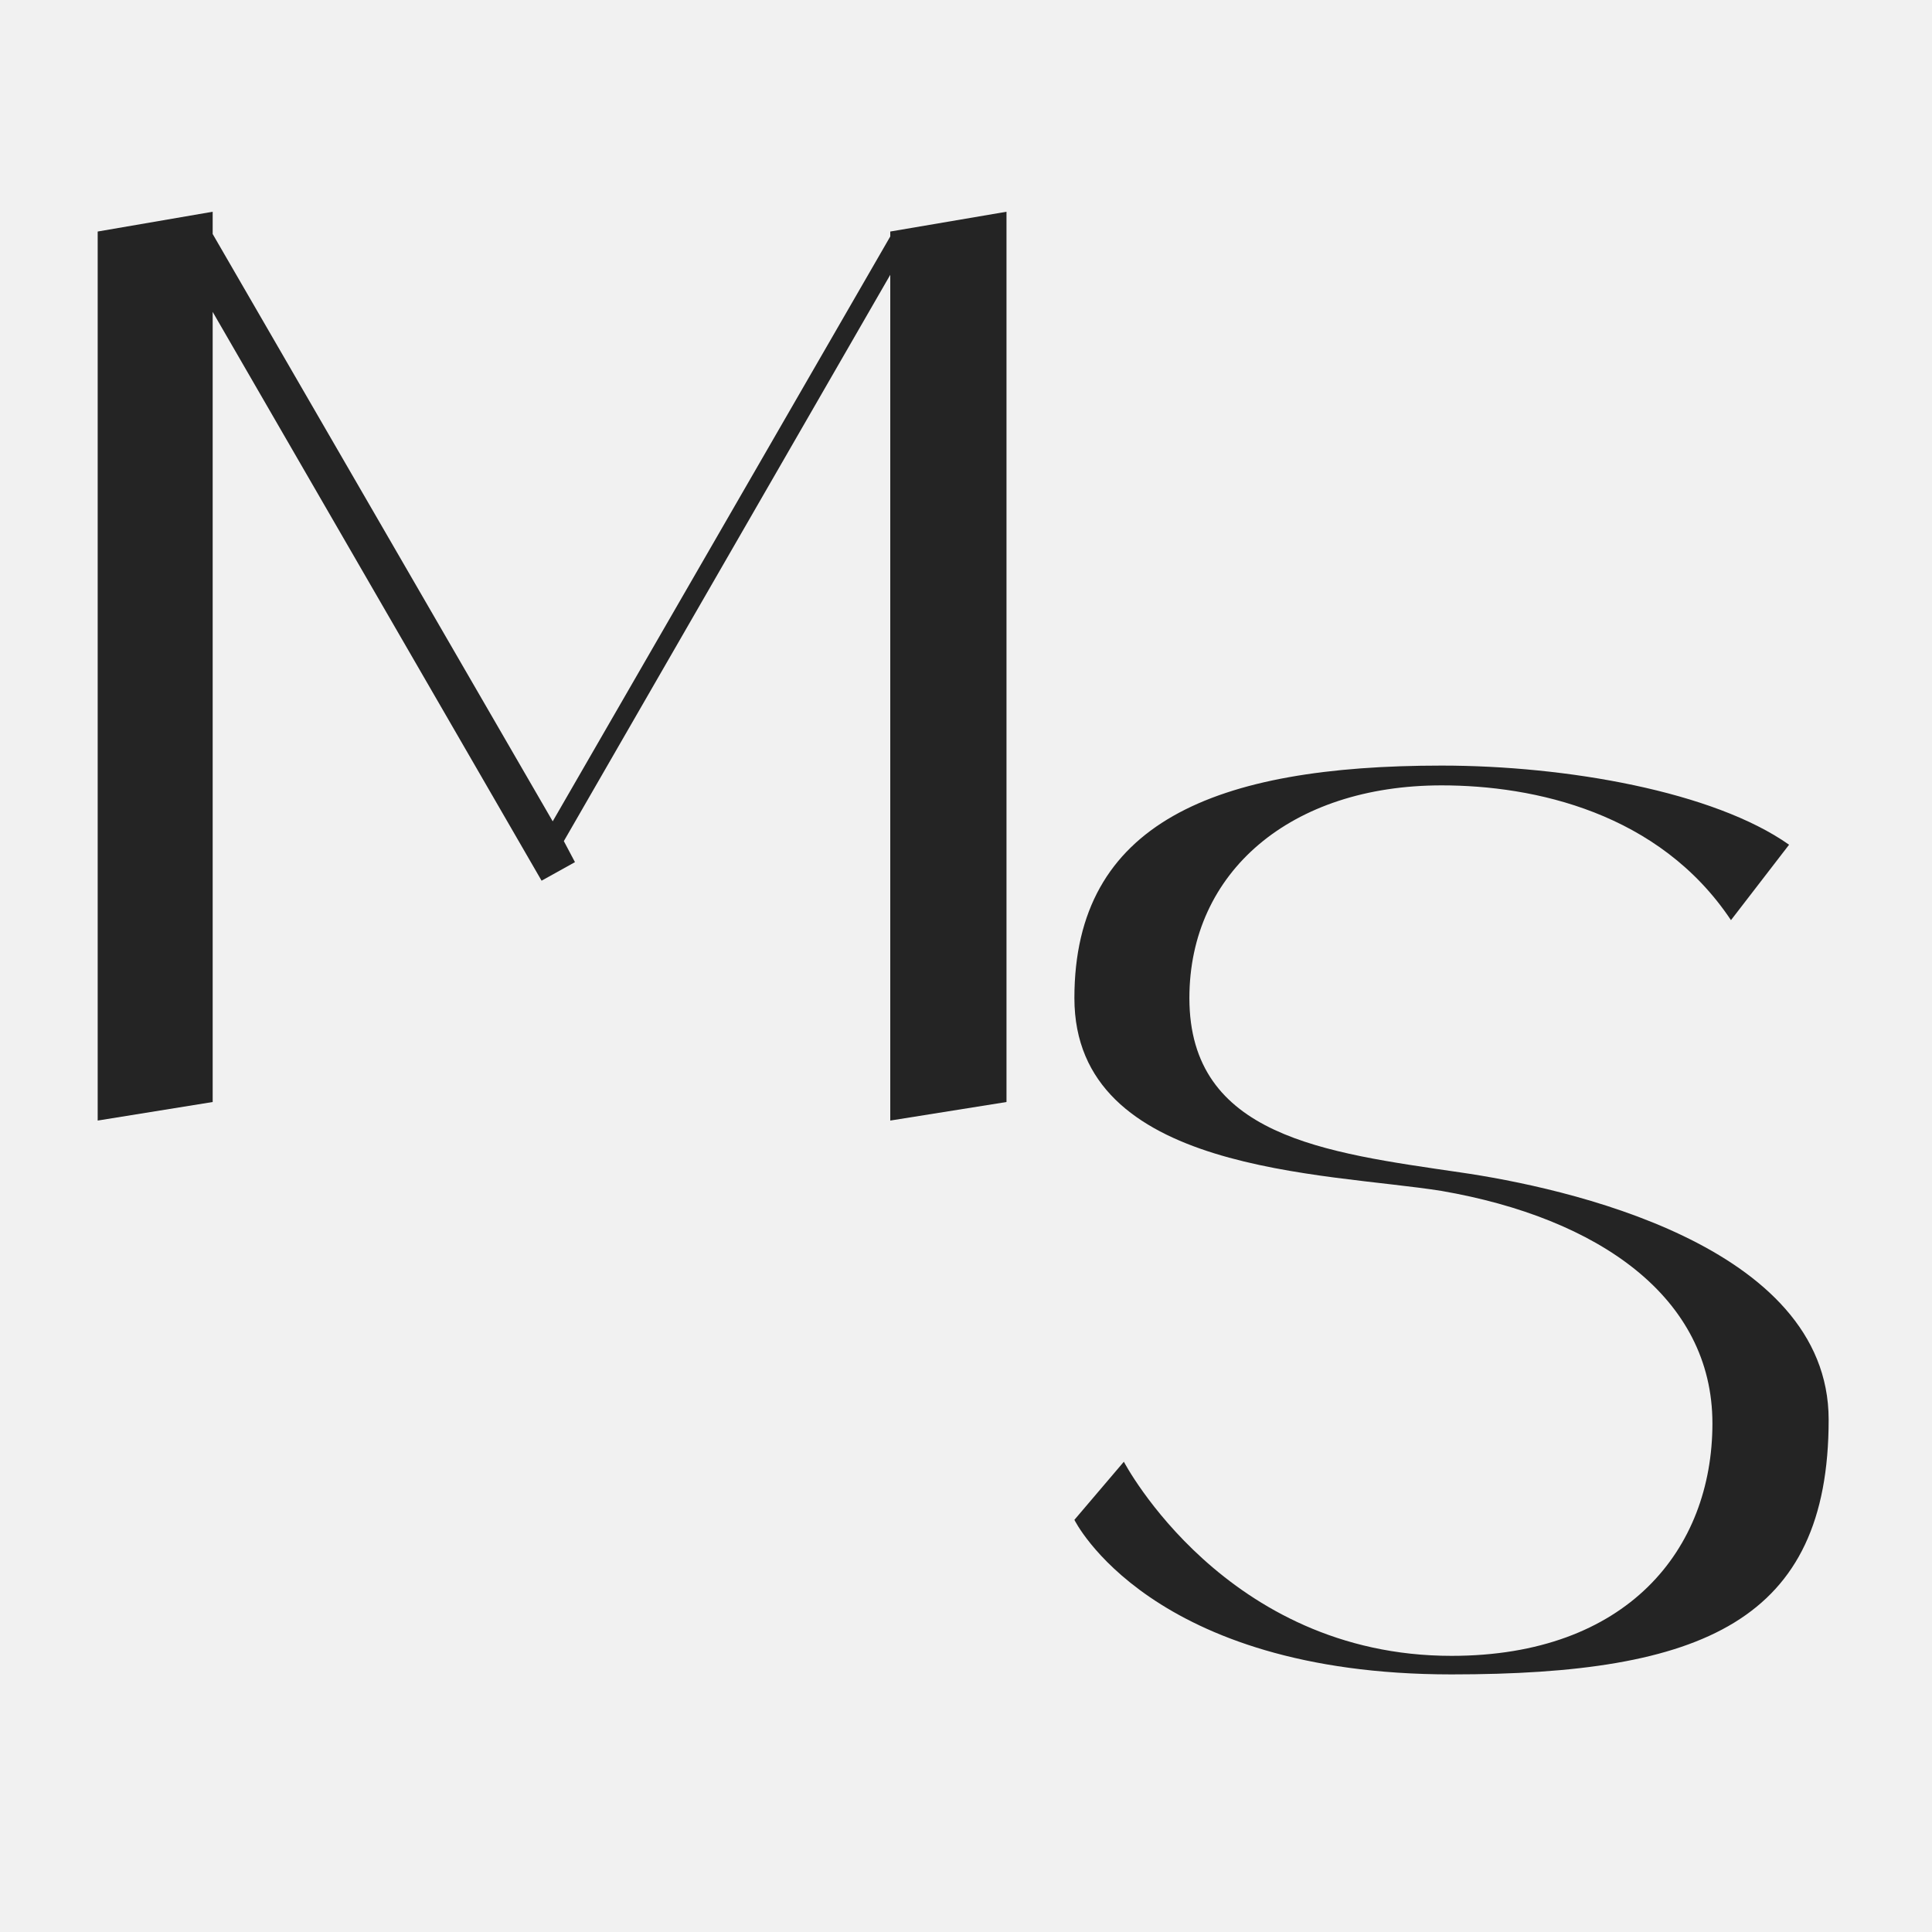 <svg width="150" height="150" viewBox="0 0 150 150" fill="none" xmlns="http://www.w3.org/2000/svg">
<rect width="150" height="150" fill="#F1F1F1"/>
<path d="M69.12 17.976L78.144 16.44V85.56L69.12 87V21.336L43.776 65.304L44.64 66.936L42.048 68.376L16.512 24.216V85.56L7.584 87V17.976L16.512 16.44V18.168L42.912 63.768L69.12 18.36V17.976Z" fill="#242424"/>
<path d="M113.368 91.024C121.336 92.176 141.976 96.592 141.976 110.224C141.976 125.872 132.184 130 112.696 130C89.272 130 83.416 118 83.416 118L87.256 113.488C87.256 113.488 95.128 128.56 112.696 128.56C126.328 128.56 132.952 120.304 132.952 110.512C132.952 100.72 124.12 94.576 111.928 92.464C102.904 91.024 83.416 91.12 83.416 77.488C83.416 63.856 94.36 59.44 111.928 59.44C121.624 59.44 133.048 61.456 138.904 65.584L134.392 71.44C128.824 63.088 119.128 60.976 111.928 60.976C100.216 60.976 92.344 67.696 92.344 77.488C92.344 88.24 102.904 89.488 113.368 91.024Z" fill="#242424"/>
</svg>
